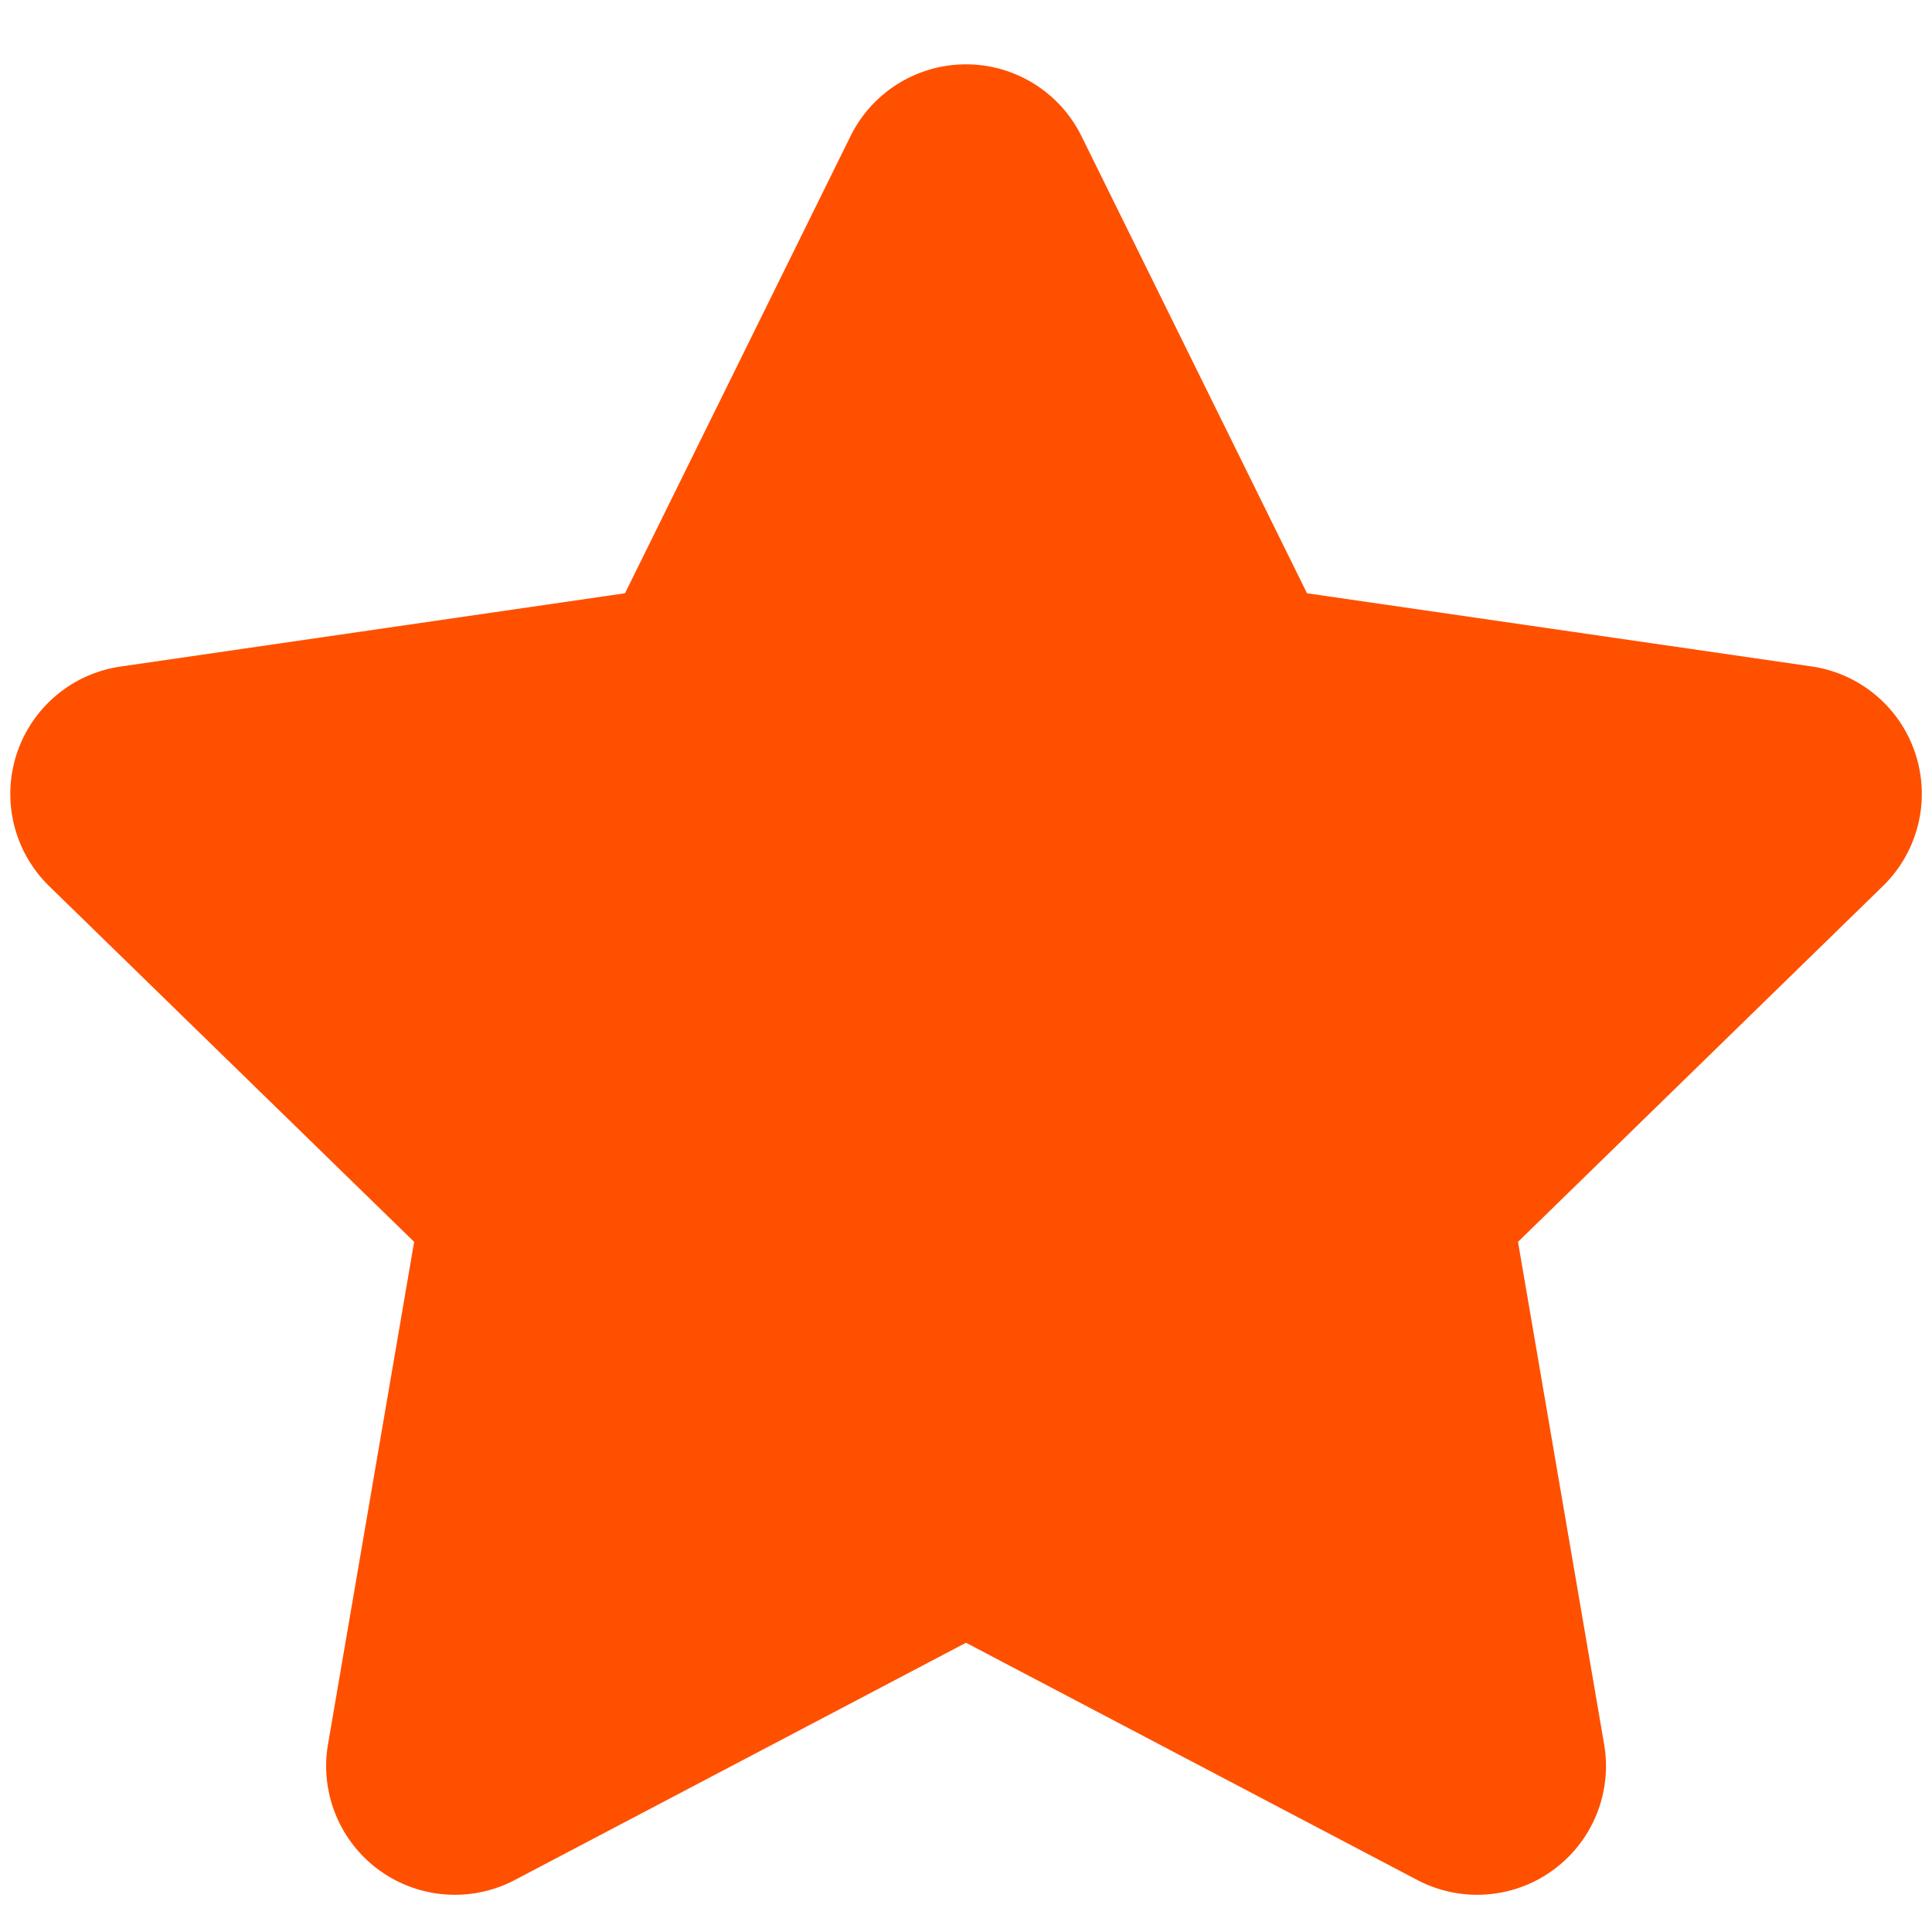 <svg xmlns="http://www.w3.org/2000/svg" width="14" height="14" viewBox="0 0 14 14">
    <path fill="#FF5000" fill-rule="evenodd" d="M7.837.987l1.634 3.312 3.655.53a.933.933 0 0 1 .517 1.593L11 8.999l.624 3.64a.933.933 0 0 1-1.354.984L7 11.904l-3.269 1.719a.933.933 0 0 1-1.354-.984l.624-3.64L.357 6.422A.933.933 0 0 1 .874 4.83l3.655-.531L6.163.987a.933.933 0 0 1 1.674 0z"/>
</svg>
